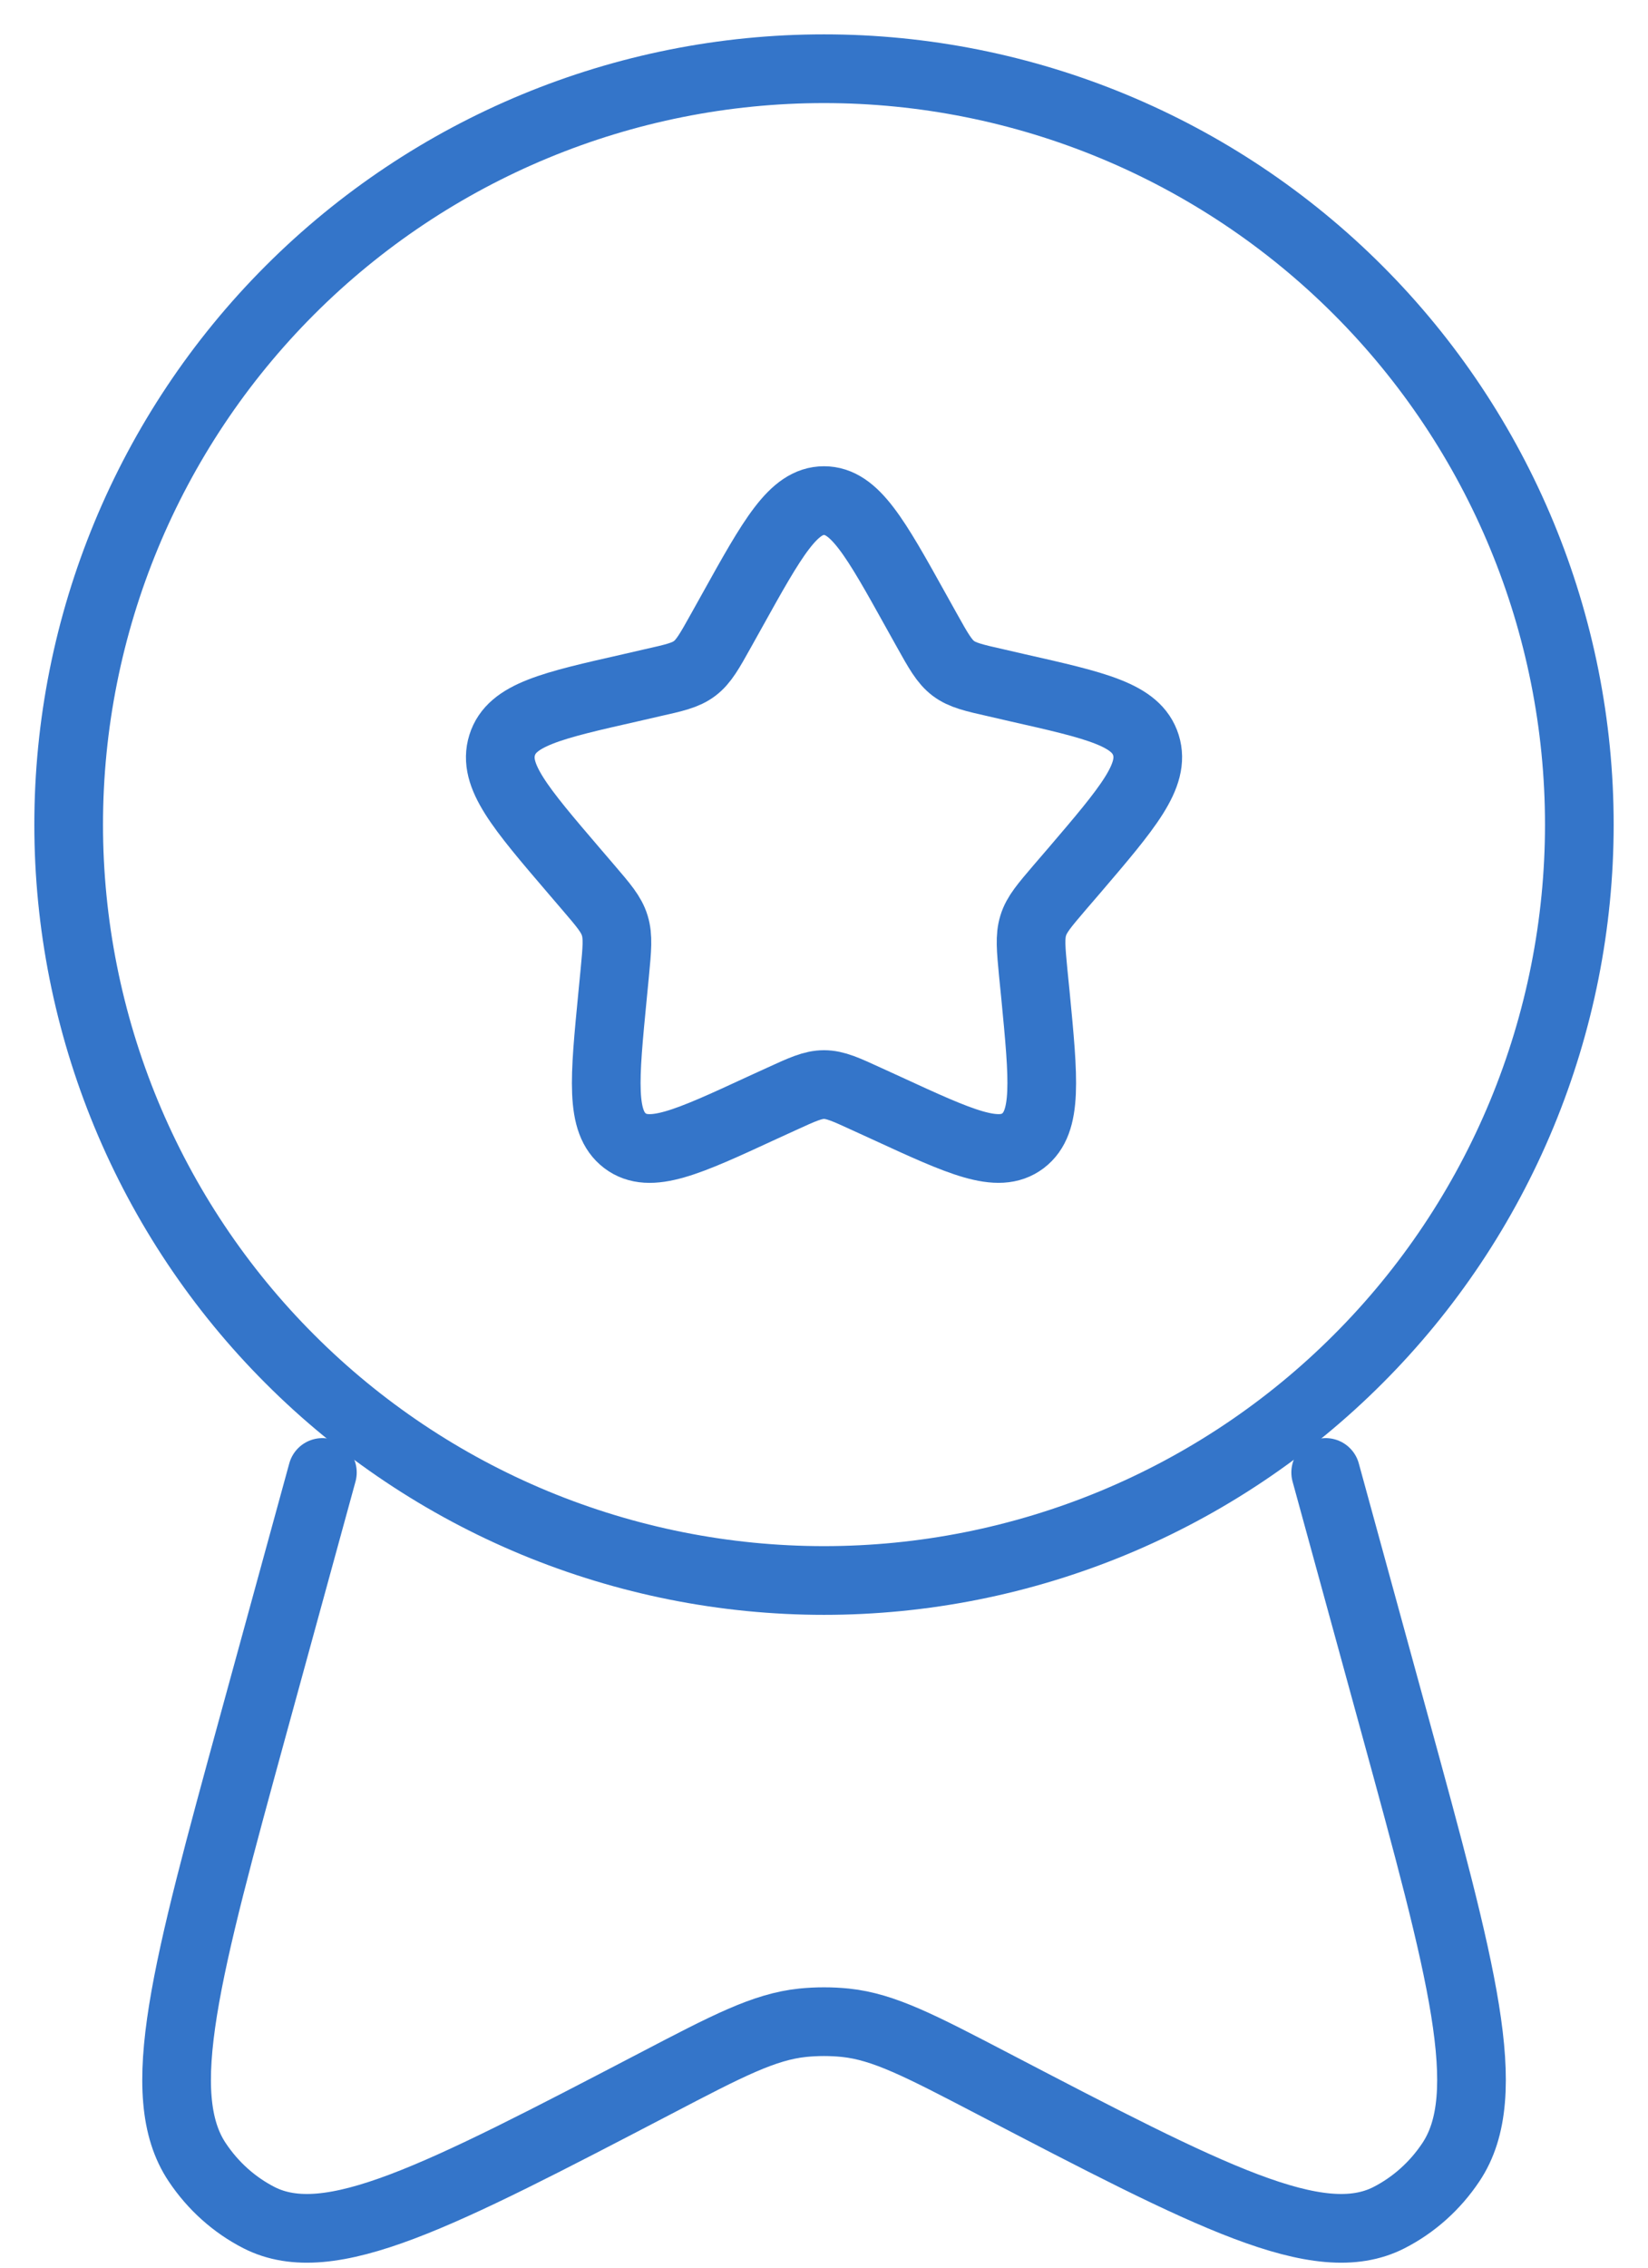 <svg width="24" height="33" viewBox="0 0 24 33" fill="none" xmlns="http://www.w3.org/2000/svg">
<path d="M10.658 8.893C11.255 7.819 11.554 7.285 12 7.285C12.446 7.285 12.745 7.819 13.342 8.893L13.496 9.169C13.666 9.474 13.751 9.625 13.883 9.726C14.016 9.826 14.181 9.864 14.511 9.938L14.81 10.007C15.97 10.269 16.549 10.4 16.688 10.843C16.826 11.286 16.43 11.75 15.64 12.674L15.435 12.912C15.211 13.175 15.097 13.305 15.047 13.469C14.997 13.632 15.014 13.807 15.047 14.157L15.079 14.476C15.198 15.71 15.258 16.327 14.898 16.601C14.536 16.874 13.993 16.624 12.907 16.124L12.627 15.996C12.318 15.854 12.164 15.783 12 15.783C11.837 15.783 11.683 15.854 11.373 15.996L11.093 16.124C10.008 16.626 9.464 16.874 9.102 16.601C8.741 16.327 8.802 15.71 8.922 14.476L8.953 14.157C8.986 13.807 9.003 13.632 8.953 13.469C8.903 13.305 8.79 13.175 8.565 12.912L8.361 12.674C7.57 11.75 7.174 11.288 7.313 10.843C7.451 10.4 8.031 10.269 9.19 10.007L9.489 9.938C9.819 9.864 9.984 9.828 10.118 9.726C10.25 9.625 10.334 9.474 10.504 9.169L10.658 8.893Z" stroke="#3475C9"/>
<path d="M23 12C23 13.444 22.715 14.875 22.163 16.209C21.61 17.544 20.8 18.757 19.778 19.778C18.757 20.8 17.544 21.61 16.209 22.163C14.875 22.715 13.444 23 12 23C10.556 23 9.125 22.715 7.79 22.163C6.456 21.61 5.243 20.8 4.222 19.778C3.2 18.757 2.39 17.544 1.837 16.209C1.285 14.875 1 13.444 1 12C1 9.083 2.159 6.285 4.222 4.222C6.285 2.159 9.083 1 12 1C14.917 1 17.715 2.159 19.778 4.222C21.841 6.285 23 9.083 23 12Z" stroke="#3475C9"/>
<path d="M4.695 21.428L3.694 25.078C2.707 28.68 2.213 30.481 2.872 31.466C3.103 31.812 3.412 32.088 3.772 32.272C4.797 32.794 6.381 31.969 9.547 30.319C10.6 29.769 11.128 29.495 11.687 29.436C11.895 29.415 12.105 29.415 12.313 29.436C12.872 29.495 13.399 29.77 14.453 30.319C17.62 31.969 19.204 32.794 20.228 32.272C20.588 32.088 20.898 31.812 21.129 31.466C21.789 30.481 21.294 28.68 20.307 25.078L19.306 21.428" stroke="#3475C9" stroke-linecap="round"/>
</svg>
